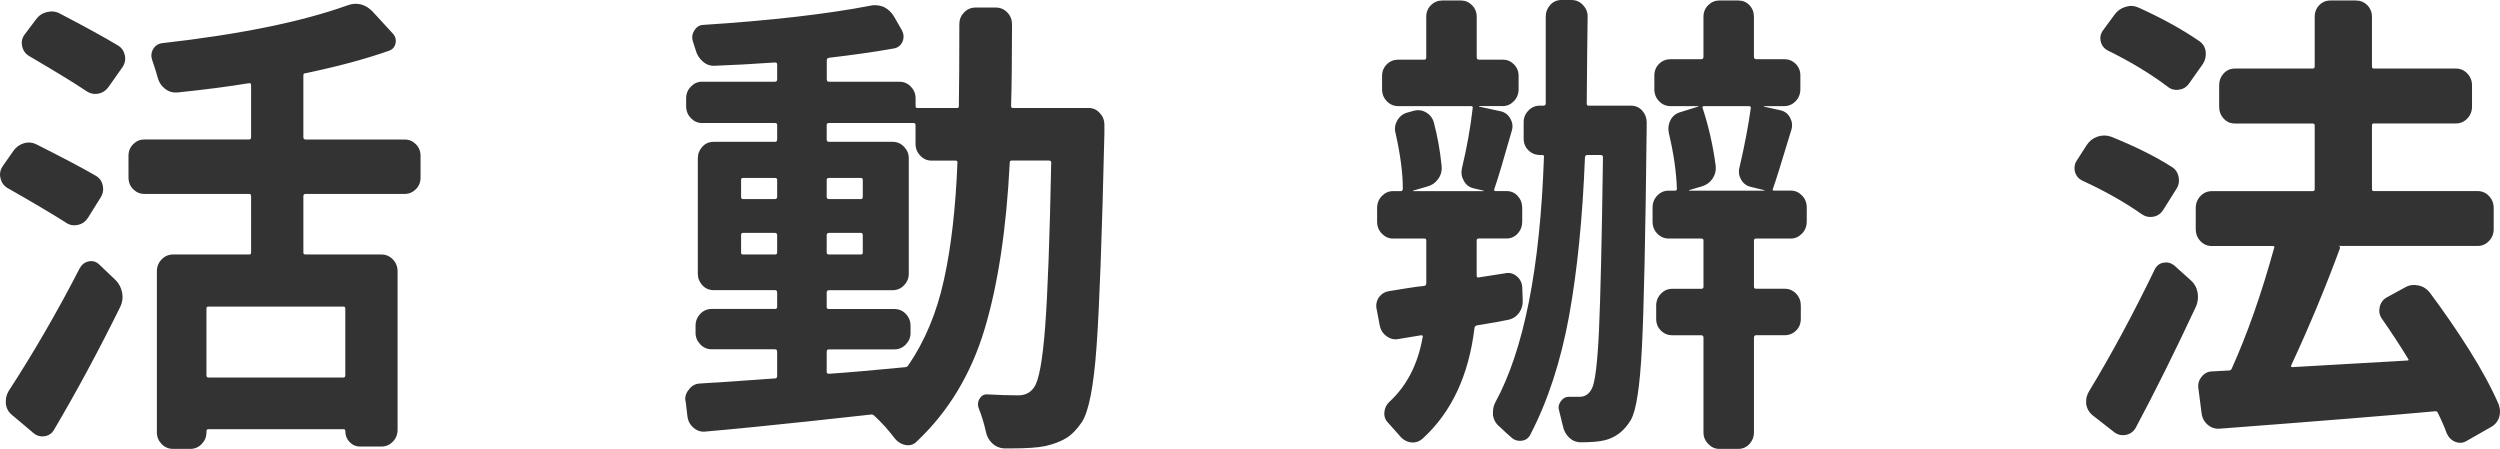 <?xml version="1.0" encoding="utf-8"?>
<!-- Generator: Adobe Illustrator 16.0.0, SVG Export Plug-In . SVG Version: 6.00 Build 0)  -->
<!DOCTYPE svg PUBLIC "-//W3C//DTD SVG 1.1//EN" "http://www.w3.org/Graphics/SVG/1.1/DTD/svg11.dtd">
<svg version="1.1" id="圖層_1" xmlns="http://www.w3.org/2000/svg" xmlns:xlink="http://www.w3.org/1999/xlink" x="0px" y="0px"
	 width="102.323px" height="18.373px" viewBox="0 0 102.323 18.373" enable-background="new 0 0 102.323 18.373"
	 xml:space="preserve">
<g>
	<g>
		<g>
			<path fill="#333333" d="M3.911,7.188c0.16,0.09,0.259,0.225,0.295,0.404c0.038,0.18,0.007,0.346-0.092,0.499L3.598,8.918
				c-0.099,0.153-0.236,0.25-0.415,0.287c-0.18,0.039-0.341,0.008-0.488-0.096C2.152,8.764,1.353,8.29,0.295,7.688
				c-0.147-0.09-0.239-0.225-0.276-0.404C0.006,7.232,0,7.188,0,7.149c0-0.128,0.037-0.243,0.111-0.347l0.442-0.634
				c0.11-0.153,0.255-0.256,0.434-0.308C1.165,5.811,1.341,5.83,1.513,5.92C2.606,6.471,3.407,6.893,3.911,7.188z M2.214,17.585
				c-0.086,0.153-0.215,0.243-0.387,0.269c-0.173,0.026-0.326-0.019-0.462-0.134l-0.867-0.73c-0.147-0.115-0.233-0.269-0.259-0.462
				c0-0.037,0-0.076,0-0.115c0-0.141,0.038-0.275,0.111-0.402c1.033-1.59,2.005-3.268,2.915-5.036
				c0.086-0.153,0.209-0.246,0.369-0.278c0.16-0.031,0.302,0.01,0.425,0.125l0.683,0.653C4.877,11.615,4.963,11.784,5,11.982
				c0.037,0.199,0.013,0.389-0.073,0.567C4.028,14.369,3.124,16.047,2.214,17.585z M4.834,1.864c0.147,0.09,0.239,0.224,0.277,0.403
				c0.036,0.18,0,0.346-0.111,0.5L4.446,3.555C4.335,3.709,4.191,3.803,4.013,3.834c-0.178,0.032-0.348-0.01-0.507-0.125
				c-0.455-0.307-1.23-0.781-2.325-1.422c-0.147-0.09-0.239-0.225-0.276-0.404c-0.037-0.179,0-0.339,0.11-0.48l0.462-0.614
				c0.11-0.153,0.261-0.253,0.452-0.298c0.19-0.045,0.365-0.022,0.525,0.066C3.487,1.096,4.28,1.531,4.834,1.864z M17.214,7.265
				c0,0.192-0.064,0.353-0.193,0.48s-0.281,0.192-0.452,0.192H12.51c-0.062,0-0.093,0.031-0.093,0.096v2.307
				c0,0.051,0.031,0.076,0.093,0.076h3.1c0.184,0,0.341,0.068,0.47,0.202c0.13,0.135,0.193,0.298,0.193,0.49v6.477
				c0,0.192-0.063,0.355-0.193,0.49c-0.129,0.134-0.286,0.202-0.47,0.202h-0.867c-0.173,0-0.317-0.062-0.434-0.184
				c-0.117-0.121-0.176-0.271-0.176-0.451c0-0.051-0.024-0.076-0.073-0.076H8.524c-0.05,0-0.074,0.031-0.074,0.096V17.7
				c0,0.18-0.064,0.337-0.193,0.472c-0.129,0.134-0.286,0.201-0.471,0.201H7.085c-0.185,0-0.341-0.067-0.471-0.201
				C6.485,18.037,6.421,17.88,6.421,17.7v-6.592c0-0.192,0.064-0.355,0.193-0.49c0.13-0.134,0.286-0.202,0.471-0.202h3.117
				c0.05,0,0.075-0.025,0.075-0.076V8.033c0-0.064-0.025-0.096-0.075-0.096H5.904c-0.173,0-0.323-0.064-0.452-0.192
				s-0.193-0.288-0.193-0.48V6.381c0-0.192,0.064-0.353,0.193-0.48c0.129-0.129,0.279-0.192,0.452-0.192h4.298
				c0.05,0,0.075-0.032,0.075-0.097V3.479c0-0.051-0.025-0.076-0.075-0.076C9.354,3.543,8.37,3.671,7.251,3.786
				C7.066,3.799,6.9,3.748,6.753,3.633C6.604,3.518,6.507,3.369,6.458,3.19C6.396,2.959,6.323,2.723,6.236,2.479
				C6.175,2.313,6.184,2.159,6.264,2.018c0.08-0.141,0.2-0.224,0.36-0.25c3.173-0.357,5.694-0.871,7.564-1.537
				c0.135-0.051,0.258-0.076,0.369-0.076c0.258,0,0.491,0.108,0.701,0.326l0.812,0.884c0.11,0.116,0.149,0.25,0.12,0.403
				c-0.031,0.154-0.12,0.257-0.268,0.309c-0.984,0.346-2.128,0.652-3.432,0.922c-0.05,0-0.074,0.032-0.074,0.096v2.518
				c0,0.064,0.031,0.097,0.093,0.097h4.059c0.171,0,0.323,0.063,0.452,0.192c0.129,0.128,0.193,0.288,0.193,0.48V7.265z
				 M14.06,15.451c0.049,0,0.073-0.031,0.073-0.096v-2.729c0-0.051-0.024-0.077-0.073-0.077H8.524c-0.05,0-0.074,0.026-0.074,0.077
				v2.729c0,0.064,0.024,0.096,0.074,0.096H14.06z"/>
		</g>
		<g>
			<path fill="#333333" d="M41.383,4.344c0,0.051,0.025,0.076,0.072,0.076h3.1c0.186,0,0.34,0.07,0.463,0.212
				c0.121,0.128,0.184,0.282,0.184,0.461v0.365c-0.098,4.216-0.205,7.13-0.322,8.745c-0.117,1.613-0.316,2.639-0.6,3.074
				c-0.209,0.308-0.428,0.529-0.654,0.663c-0.229,0.135-0.508,0.24-0.84,0.317c-0.309,0.064-0.775,0.096-1.402,0.096
				c-0.1,0-0.197,0-0.297,0c-0.184-0.013-0.344-0.083-0.479-0.211c-0.137-0.129-0.221-0.289-0.258-0.48
				c-0.074-0.334-0.172-0.654-0.295-0.961c-0.049-0.141-0.035-0.271,0.045-0.395c0.08-0.121,0.188-0.176,0.322-0.163
				c0.469,0.026,0.887,0.038,1.256,0.038c0.283,0,0.498-0.108,0.645-0.326c0.197-0.27,0.348-1.089,0.453-2.46s0.188-3.62,0.25-6.746
				c0-0.051-0.031-0.077-0.094-0.077h-1.531c-0.049,0-0.072,0.026-0.072,0.077c-0.137,2.717-0.48,4.994-1.033,6.833
				c-0.555,1.838-1.477,3.365-2.768,4.583c-0.123,0.128-0.271,0.179-0.443,0.153s-0.32-0.108-0.443-0.25
				c-0.271-0.357-0.559-0.679-0.867-0.961c-0.037-0.037-0.086-0.051-0.146-0.037c-1.059,0.115-1.883,0.204-2.473,0.269
				c-0.59,0.063-1.302,0.138-2.132,0.221c-0.829,0.083-1.539,0.151-2.13,0.202c-0.185,0.025-0.351-0.022-0.498-0.145
				c-0.147-0.121-0.234-0.278-0.259-0.471l-0.073-0.615c-0.013-0.038-0.019-0.07-0.019-0.096c0-0.141,0.049-0.27,0.147-0.385
				c0.11-0.153,0.252-0.236,0.425-0.25c1.192-0.076,2.226-0.146,3.1-0.211c0.061,0,0.092-0.031,0.092-0.096v-1
				c0-0.063-0.031-0.096-0.092-0.096h-2.583c-0.185,0-0.343-0.067-0.471-0.202c-0.129-0.134-0.194-0.291-0.194-0.471v-0.288
				c0-0.192,0.065-0.355,0.194-0.49c0.128-0.135,0.286-0.201,0.471-0.201h2.583c0.061,0,0.092-0.026,0.092-0.078v-0.596
				c0-0.063-0.031-0.096-0.092-0.096h-2.51c-0.186,0-0.338-0.066-0.461-0.201s-0.185-0.291-0.185-0.471V6.477
				c0-0.18,0.062-0.336,0.185-0.471s0.275-0.201,0.461-0.201h2.51c0.061,0,0.092-0.033,0.092-0.097V5.112
				c0-0.052-0.031-0.077-0.092-0.077h-2.989c-0.173,0-0.323-0.067-0.452-0.201c-0.129-0.135-0.193-0.299-0.193-0.49V4.017
				c0-0.179,0.064-0.337,0.193-0.471c0.129-0.135,0.279-0.202,0.452-0.202h2.989c0.061,0,0.092-0.031,0.092-0.096V2.633
				c0-0.051-0.031-0.076-0.092-0.076c-0.912,0.063-1.729,0.108-2.454,0.134c-0.185,0.013-0.351-0.044-0.498-0.173
				c-0.147-0.128-0.246-0.288-0.296-0.48c-0.036-0.115-0.073-0.23-0.111-0.346c-0.048-0.154-0.029-0.301,0.057-0.442
				c0.086-0.141,0.203-0.218,0.351-0.23c2.779-0.179,5.067-0.442,6.864-0.788c0.049-0.013,0.104-0.02,0.166-0.02
				c0.135,0,0.264,0.026,0.387,0.077c0.172,0.09,0.307,0.218,0.406,0.384l0.332,0.577c0.074,0.153,0.08,0.305,0.018,0.452
				c-0.061,0.146-0.172,0.24-0.332,0.278c-0.801,0.142-1.691,0.269-2.674,0.384c-0.063,0.014-0.094,0.045-0.094,0.097v0.788
				c0,0.064,0.031,0.096,0.094,0.096h2.877c0.186,0,0.342,0.067,0.471,0.202c0.129,0.134,0.193,0.292,0.193,0.471v0.327
				c0,0.051,0.025,0.076,0.074,0.076h1.623c0.049,0,0.074-0.025,0.074-0.076c0.012-0.82,0.02-1.941,0.02-3.363
				c0-0.18,0.064-0.337,0.191-0.471c0.131-0.135,0.287-0.202,0.473-0.202h0.828c0.186,0,0.344,0.067,0.473,0.202
				c0.129,0.134,0.191,0.297,0.191,0.49C41.418,2.408,41.409,3.523,41.383,4.344z M30.405,7.283c-0.049,0-0.073,0.026-0.073,0.078
				v0.691c0,0.064,0.024,0.096,0.073,0.096h1.311c0.061,0,0.092-0.031,0.092-0.096V7.361c0-0.052-0.031-0.078-0.092-0.078H30.405z
				 M30.332,10.34c0,0.051,0.024,0.076,0.073,0.076h1.311c0.061,0,0.092-0.025,0.092-0.076V9.629c0-0.064-0.031-0.097-0.092-0.097
				h-1.311c-0.049,0-0.073,0.032-0.073,0.097V10.34z M33.93,14.299c-0.063,0-0.094,0.032-0.094,0.096v0.826
				c0,0.052,0.031,0.077,0.094,0.077c0.762-0.051,1.801-0.141,3.117-0.269c0.049,0,0.092-0.025,0.129-0.077
				c0.676-0.986,1.162-2.149,1.457-3.488c0.297-1.339,0.48-2.943,0.555-4.814c0-0.051-0.025-0.077-0.074-0.077h-0.996
				c-0.172,0-0.322-0.066-0.451-0.201c-0.131-0.135-0.195-0.298-0.195-0.49V5.112c0-0.052-0.029-0.077-0.092-0.077H33.93
				c-0.063,0-0.094,0.025-0.094,0.077v0.596c0,0.063,0.031,0.097,0.094,0.097h2.602c0.184,0,0.34,0.066,0.469,0.201
				c0.131,0.135,0.195,0.291,0.195,0.471v4.729c0,0.18-0.064,0.336-0.195,0.471c-0.129,0.135-0.285,0.201-0.469,0.201H33.93
				c-0.063,0-0.094,0.032-0.094,0.096v0.596c0,0.052,0.031,0.078,0.094,0.078h2.674c0.186,0,0.342,0.066,0.471,0.201
				s0.193,0.298,0.193,0.49v0.288c0,0.18-0.064,0.337-0.193,0.471c-0.129,0.135-0.285,0.202-0.471,0.202H33.93z M33.836,8.053
				c0,0.064,0.031,0.096,0.094,0.096h1.309c0.049,0,0.074-0.031,0.074-0.096V7.361c0-0.052-0.025-0.078-0.074-0.078H33.93
				c-0.063,0-0.094,0.026-0.094,0.078V8.053z M35.313,9.629c0-0.064-0.025-0.097-0.074-0.097H33.93
				c-0.063,0-0.094,0.032-0.094,0.097v0.711c0,0.051,0.031,0.076,0.094,0.076h1.309c0.049,0,0.074-0.025,0.074-0.076V9.629z"/>
		</g>
		<g>
			<path fill="#333333" d="M61.604,11.186c0.172-0.039,0.328,0,0.469,0.115c0.143,0.115,0.221,0.27,0.232,0.461l0.018,0.52
				c0.012,0.191-0.037,0.365-0.146,0.519c-0.111,0.153-0.258,0.249-0.443,0.288c-0.234,0.051-0.664,0.129-1.291,0.23
				c-0.049,0.014-0.08,0.045-0.092,0.096c-0.234,1.948-0.941,3.46-2.123,4.536c-0.146,0.128-0.311,0.179-0.488,0.153
				s-0.33-0.115-0.453-0.269c-0.146-0.167-0.301-0.34-0.461-0.519c-0.123-0.115-0.178-0.26-0.166-0.433s0.08-0.317,0.203-0.433
				c0.713-0.653,1.17-1.537,1.365-2.652c0.012-0.025,0.01-0.045-0.008-0.058c-0.02-0.013-0.035-0.019-0.047-0.019
				c-0.32,0.051-0.627,0.102-0.922,0.153c-0.174,0.038-0.336,0.003-0.49-0.106c-0.154-0.107-0.248-0.252-0.287-0.432l-0.127-0.673
				c-0.014-0.051-0.02-0.097-0.02-0.134c0-0.129,0.037-0.25,0.111-0.365c0.111-0.142,0.252-0.225,0.424-0.25
				c0.148-0.025,0.385-0.064,0.711-0.115c0.326-0.052,0.568-0.084,0.729-0.097c0.049-0.013,0.074-0.051,0.074-0.115V9.84
				c0-0.051-0.025-0.076-0.074-0.076H57.01c-0.172,0-0.322-0.068-0.453-0.203c-0.129-0.134-0.193-0.297-0.193-0.489V8.514
				c0-0.191,0.064-0.355,0.193-0.49c0.131-0.135,0.281-0.201,0.453-0.201h0.332c0.049,0,0.074-0.039,0.074-0.115
				c0-0.628-0.1-1.377-0.295-2.249c-0.051-0.179-0.029-0.353,0.064-0.519c0.092-0.166,0.223-0.275,0.396-0.327l0.275-0.077
				c0.186-0.051,0.357-0.028,0.518,0.068c0.16,0.096,0.264,0.233,0.313,0.412c0.148,0.564,0.254,1.146,0.314,1.75
				c0.025,0.205-0.018,0.387-0.129,0.547S58.616,7.578,58.43,7.63l-0.592,0.173c-0.01,0-0.01,0.007,0,0.02h2.881
				c0.012-0.013,0.012-0.02,0-0.02l-0.406-0.096c-0.174-0.039-0.307-0.138-0.396-0.299c-0.094-0.16-0.121-0.329-0.084-0.509
				c0.209-0.871,0.355-1.698,0.443-2.479c0.012-0.051-0.012-0.076-0.074-0.076h-2.971c-0.184,0-0.342-0.068-0.471-0.202
				c-0.129-0.135-0.193-0.298-0.193-0.49V3.113c0-0.191,0.064-0.352,0.193-0.48c0.129-0.128,0.287-0.191,0.471-0.191h1.07
				c0.049,0,0.074-0.033,0.074-0.097V0.691c0-0.191,0.064-0.352,0.193-0.48c0.129-0.127,0.287-0.191,0.469-0.191h0.758
				c0.172,0,0.324,0.064,0.453,0.191c0.129,0.129,0.193,0.289,0.193,0.48v1.653c0,0.063,0.029,0.097,0.092,0.097h0.979
				c0.172,0,0.322,0.063,0.451,0.191c0.129,0.129,0.193,0.289,0.193,0.48v0.538c0,0.192-0.064,0.355-0.193,0.49
				c-0.129,0.134-0.279,0.202-0.451,0.202h-0.961c-0.012,0-0.018,0.006-0.018,0.02l0.885,0.191c0.174,0.039,0.305,0.138,0.398,0.298
				c0.092,0.161,0.113,0.323,0.064,0.49c-0.346,1.218-0.584,2.019-0.721,2.402c-0.012,0.052,0.006,0.077,0.057,0.077h0.441
				c0.186,0,0.34,0.066,0.463,0.201c0.121,0.135,0.184,0.299,0.184,0.49v0.558c0,0.192-0.063,0.355-0.184,0.489
				c-0.123,0.135-0.277,0.203-0.463,0.203h-1.125c-0.063,0-0.092,0.025-0.092,0.076v1.441c0,0.064,0.023,0.09,0.074,0.077
				L61.604,11.186z M64.944,4.247c0,0.052,0.023,0.077,0.074,0.077h1.734c0.184,0,0.338,0.067,0.461,0.201
				c0.121,0.135,0.184,0.292,0.184,0.471c0,0.116,0,0.199,0,0.25c-0.049,4.357-0.113,7.34-0.193,8.947s-0.232,2.604-0.451,2.988
				c-0.271,0.461-0.641,0.742-1.107,0.846c-0.234,0.051-0.547,0.076-0.941,0.076c-0.184,0-0.344-0.064-0.48-0.191
				c-0.135-0.129-0.221-0.289-0.258-0.48c-0.049-0.205-0.098-0.404-0.146-0.596c-0.051-0.142-0.033-0.275,0.055-0.404
				c0.086-0.127,0.197-0.191,0.332-0.191c0.123,0,0.27,0,0.443,0c0.221,0,0.387-0.109,0.498-0.327
				c0.135-0.243,0.232-1.031,0.295-2.364c0.061-1.332,0.117-3.702,0.164-7.111c0-0.063-0.029-0.096-0.09-0.096h-0.555
				c-0.049,0-0.08,0.032-0.092,0.096c-0.098,2.499-0.318,4.671-0.654,6.516c-0.34,1.846-0.865,3.453-1.578,4.824
				c-0.074,0.154-0.193,0.24-0.359,0.26s-0.311-0.029-0.434-0.145c-0.148-0.129-0.303-0.27-0.461-0.423
				c-0.148-0.115-0.24-0.269-0.279-0.462c0-0.051,0-0.102,0-0.152c0-0.129,0.031-0.257,0.094-0.385
				c1.168-2.14,1.834-5.484,1.992-10.033c0.012-0.063-0.012-0.096-0.072-0.096h-0.094c-0.186,0-0.34-0.063-0.469-0.191
				c-0.131-0.129-0.195-0.289-0.195-0.48V4.996c0-0.179,0.064-0.336,0.195-0.471c0.129-0.134,0.283-0.201,0.469-0.201h0.146
				c0.063,0,0.094-0.031,0.094-0.096c0-0.666,0-1.346,0-2.037c0-0.5,0-1.006,0-1.52c0-0.179,0.063-0.336,0.186-0.471
				C63.573,0.067,63.725,0,63.911,0h0.406c0.184,0,0.34,0.067,0.469,0.201c0.131,0.135,0.195,0.292,0.195,0.471
				C64.967,1.557,64.956,2.748,64.944,4.247z M73.948,9.071c0,0.192-0.064,0.355-0.193,0.489c-0.131,0.135-0.281,0.203-0.453,0.203
				h-1.42c-0.063,0-0.094,0.025-0.094,0.076v1.902c0,0.052,0.031,0.077,0.094,0.077h1.162c0.184,0,0.342,0.067,0.471,0.202
				s0.191,0.298,0.191,0.49v0.537c0,0.193-0.063,0.354-0.191,0.48c-0.129,0.129-0.287,0.193-0.471,0.193h-1.162
				c-0.063,0-0.094,0.031-0.094,0.096V17.7c0,0.18-0.061,0.337-0.184,0.472c-0.123,0.134-0.277,0.201-0.461,0.201h-0.775
				c-0.172,0-0.322-0.067-0.451-0.201c-0.131-0.135-0.195-0.292-0.195-0.472v-3.882c0-0.064-0.029-0.096-0.092-0.096h-1.18
				c-0.186,0-0.344-0.064-0.471-0.193c-0.129-0.127-0.193-0.287-0.193-0.48v-0.537c0-0.192,0.064-0.355,0.193-0.49
				c0.127-0.135,0.285-0.202,0.471-0.202h1.18c0.063,0,0.092-0.025,0.092-0.077V9.84c0-0.051-0.029-0.076-0.092-0.076h-1.328
				c-0.184,0-0.342-0.068-0.471-0.203c-0.129-0.134-0.193-0.297-0.193-0.489V8.494c0-0.191,0.064-0.355,0.193-0.49
				c0.129-0.134,0.287-0.201,0.471-0.201h0.258c0.049,0,0.074-0.025,0.074-0.076c-0.025-0.705-0.135-1.468-0.332-2.287
				C68.264,5.246,68.29,5.07,68.375,4.91s0.215-0.266,0.387-0.316l0.738-0.23c0.012,0,0.02-0.004,0.02-0.01
				c0-0.007-0.008-0.01-0.02-0.01h-1.125c-0.186,0-0.342-0.068-0.471-0.202c-0.129-0.135-0.193-0.298-0.193-0.49V3.094
				c0-0.191,0.064-0.352,0.193-0.48c0.129-0.127,0.285-0.191,0.471-0.191h1.254c0.063,0,0.092-0.032,0.092-0.097V0.691
				c0-0.191,0.064-0.352,0.195-0.48c0.129-0.127,0.279-0.191,0.451-0.191h0.775c0.184,0,0.338,0.064,0.461,0.191
				c0.123,0.129,0.184,0.289,0.184,0.48v1.634c0,0.064,0.031,0.097,0.094,0.097h1.143c0.186,0,0.342,0.064,0.471,0.191
				c0.129,0.129,0.193,0.289,0.193,0.48v0.558c0,0.192-0.064,0.355-0.193,0.49c-0.129,0.134-0.285,0.202-0.471,0.202h-0.83v0.02
				l0.684,0.152c0.172,0.039,0.301,0.139,0.387,0.299s0.105,0.323,0.057,0.49c-0.406,1.345-0.658,2.152-0.758,2.422
				c-0.025,0.051-0.008,0.076,0.057,0.076h0.682c0.172,0,0.322,0.067,0.453,0.201c0.129,0.135,0.193,0.299,0.193,0.49V9.071z
				 M71.659,4.42c0-0.051-0.023-0.076-0.072-0.076h-1.848c-0.047,0-0.066,0.025-0.053,0.076c0.244,0.744,0.424,1.525,0.533,2.346
				c0.025,0.205-0.018,0.387-0.129,0.547c-0.109,0.16-0.258,0.266-0.441,0.317l-0.518,0.153v0.02h3.082v-0.02l-0.555-0.135
				c-0.172-0.038-0.305-0.137-0.396-0.297s-0.113-0.33-0.064-0.51C71.407,5.945,71.561,5.138,71.659,4.42z"/>
		</g>
		<g>
			<path fill="#333333" d="M88.874,6.822c0.158,0.09,0.258,0.23,0.295,0.424c0.037,0.191,0,0.364-0.111,0.518L88.54,8.591
				c-0.098,0.153-0.232,0.247-0.404,0.278c-0.172,0.032-0.332-0.003-0.48-0.105c-0.689-0.486-1.494-0.941-2.416-1.365
				c-0.16-0.076-0.266-0.197-0.314-0.364c-0.012-0.052-0.018-0.103-0.018-0.153c0-0.115,0.029-0.219,0.092-0.309l0.406-0.634
				c0.109-0.167,0.258-0.282,0.441-0.346c0.186-0.063,0.369-0.063,0.555,0C87.385,5.99,88.209,6.4,88.874,6.822z M88.19,11.031
				c0.074-0.153,0.191-0.246,0.35-0.278c0.16-0.032,0.309,0.003,0.443,0.105l0.684,0.615c0.146,0.128,0.24,0.292,0.277,0.489
				c0.035,0.199,0.018,0.389-0.057,0.568c-0.861,1.844-1.686,3.504-2.473,4.977c-0.086,0.154-0.215,0.25-0.387,0.289
				c-0.172,0.038-0.332,0.006-0.48-0.097l-0.885-0.692c-0.148-0.115-0.24-0.269-0.277-0.461c0-0.038,0-0.083,0-0.135
				c0-0.127,0.037-0.256,0.111-0.384C86.407,14.529,87.303,12.863,88.19,11.031z M89.999,1.672c0.16,0.103,0.252,0.247,0.277,0.433
				c0.023,0.186-0.014,0.355-0.111,0.509l-0.572,0.808c-0.098,0.142-0.236,0.224-0.414,0.25c-0.18,0.025-0.336-0.02-0.473-0.135
				c-0.699-0.525-1.506-1.012-2.416-1.46c-0.16-0.078-0.262-0.199-0.305-0.365c-0.043-0.167-0.016-0.32,0.084-0.462l0.479-0.653
				c0.111-0.154,0.26-0.26,0.443-0.316c0.186-0.059,0.361-0.049,0.535,0.028C88.485,0.743,89.309,1.198,89.999,1.672z
				 M102.268,16.547c0.035,0.104,0.055,0.199,0.055,0.289s-0.012,0.172-0.037,0.25c-0.063,0.179-0.18,0.313-0.35,0.402l-0.979,0.559
				c-0.088,0.051-0.172,0.076-0.258,0.076c-0.074,0-0.143-0.013-0.203-0.038c-0.162-0.064-0.277-0.18-0.352-0.347
				c-0.109-0.295-0.232-0.576-0.369-0.846c-0.023-0.051-0.066-0.07-0.129-0.057c-1.66,0.153-4.594,0.391-8.801,0.711
				c-0.184,0.012-0.348-0.042-0.488-0.164c-0.141-0.121-0.225-0.278-0.248-0.471l-0.131-1.018c-0.025-0.18,0.021-0.34,0.139-0.48
				c0.117-0.142,0.262-0.212,0.434-0.212l0.684-0.038c0.049,0,0.086-0.025,0.109-0.078c0.641-1.422,1.219-3.068,1.734-4.938
				c0.025-0.052,0.008-0.077-0.055-0.077h-2.49c-0.186,0-0.342-0.066-0.471-0.201S89.87,9.57,89.87,9.379V8.514
				c0-0.191,0.064-0.355,0.193-0.49s0.285-0.201,0.471-0.201h4.113c0.063,0,0.092-0.025,0.092-0.077V5.131
				c0-0.051-0.029-0.076-0.092-0.076h-3.174c-0.184,0-0.338-0.067-0.461-0.202c-0.123-0.134-0.184-0.298-0.184-0.489V3.498
				c0-0.192,0.061-0.355,0.184-0.49s0.277-0.202,0.461-0.202h3.174c0.063,0,0.092-0.025,0.092-0.077V0.691
				c0-0.191,0.063-0.352,0.186-0.48c0.123-0.127,0.277-0.191,0.461-0.191h1.033c0.186,0,0.342,0.064,0.471,0.191
				c0.129,0.129,0.193,0.289,0.193,0.48v2.037c0,0.052,0.023,0.077,0.074,0.077h3.357c0.186,0,0.342,0.067,0.471,0.202
				s0.193,0.298,0.193,0.49v0.865c0,0.191-0.064,0.355-0.193,0.489c-0.129,0.135-0.285,0.202-0.471,0.202h-3.357
				c-0.051,0-0.074,0.025-0.074,0.076v2.614c0,0.052,0.023,0.077,0.074,0.077h4.244c0.184,0,0.342,0.066,0.469,0.201
				c0.131,0.135,0.195,0.299,0.195,0.49v0.865c0,0.191-0.064,0.355-0.195,0.49c-0.127,0.135-0.285,0.201-0.469,0.201h-5.684
				c0.049,0.014,0.068,0.045,0.055,0.096c-0.59,1.603-1.254,3.197-1.992,4.786c-0.025,0.052-0.006,0.077,0.055,0.077
				c1.096-0.064,2.658-0.154,4.688-0.27c0.063,0,0.074-0.025,0.037-0.076c-0.32-0.525-0.676-1.07-1.07-1.635
				c-0.1-0.141-0.129-0.297-0.092-0.471c0.037-0.172,0.129-0.304,0.275-0.394l0.775-0.423c0.16-0.09,0.336-0.115,0.525-0.076
				c0.191,0.037,0.348,0.134,0.471,0.287c0.566,0.757,1.105,1.538,1.615,2.346C101.569,15.125,101.971,15.868,102.268,16.547z"/>
		</g>
	</g>
</g>
</svg>
